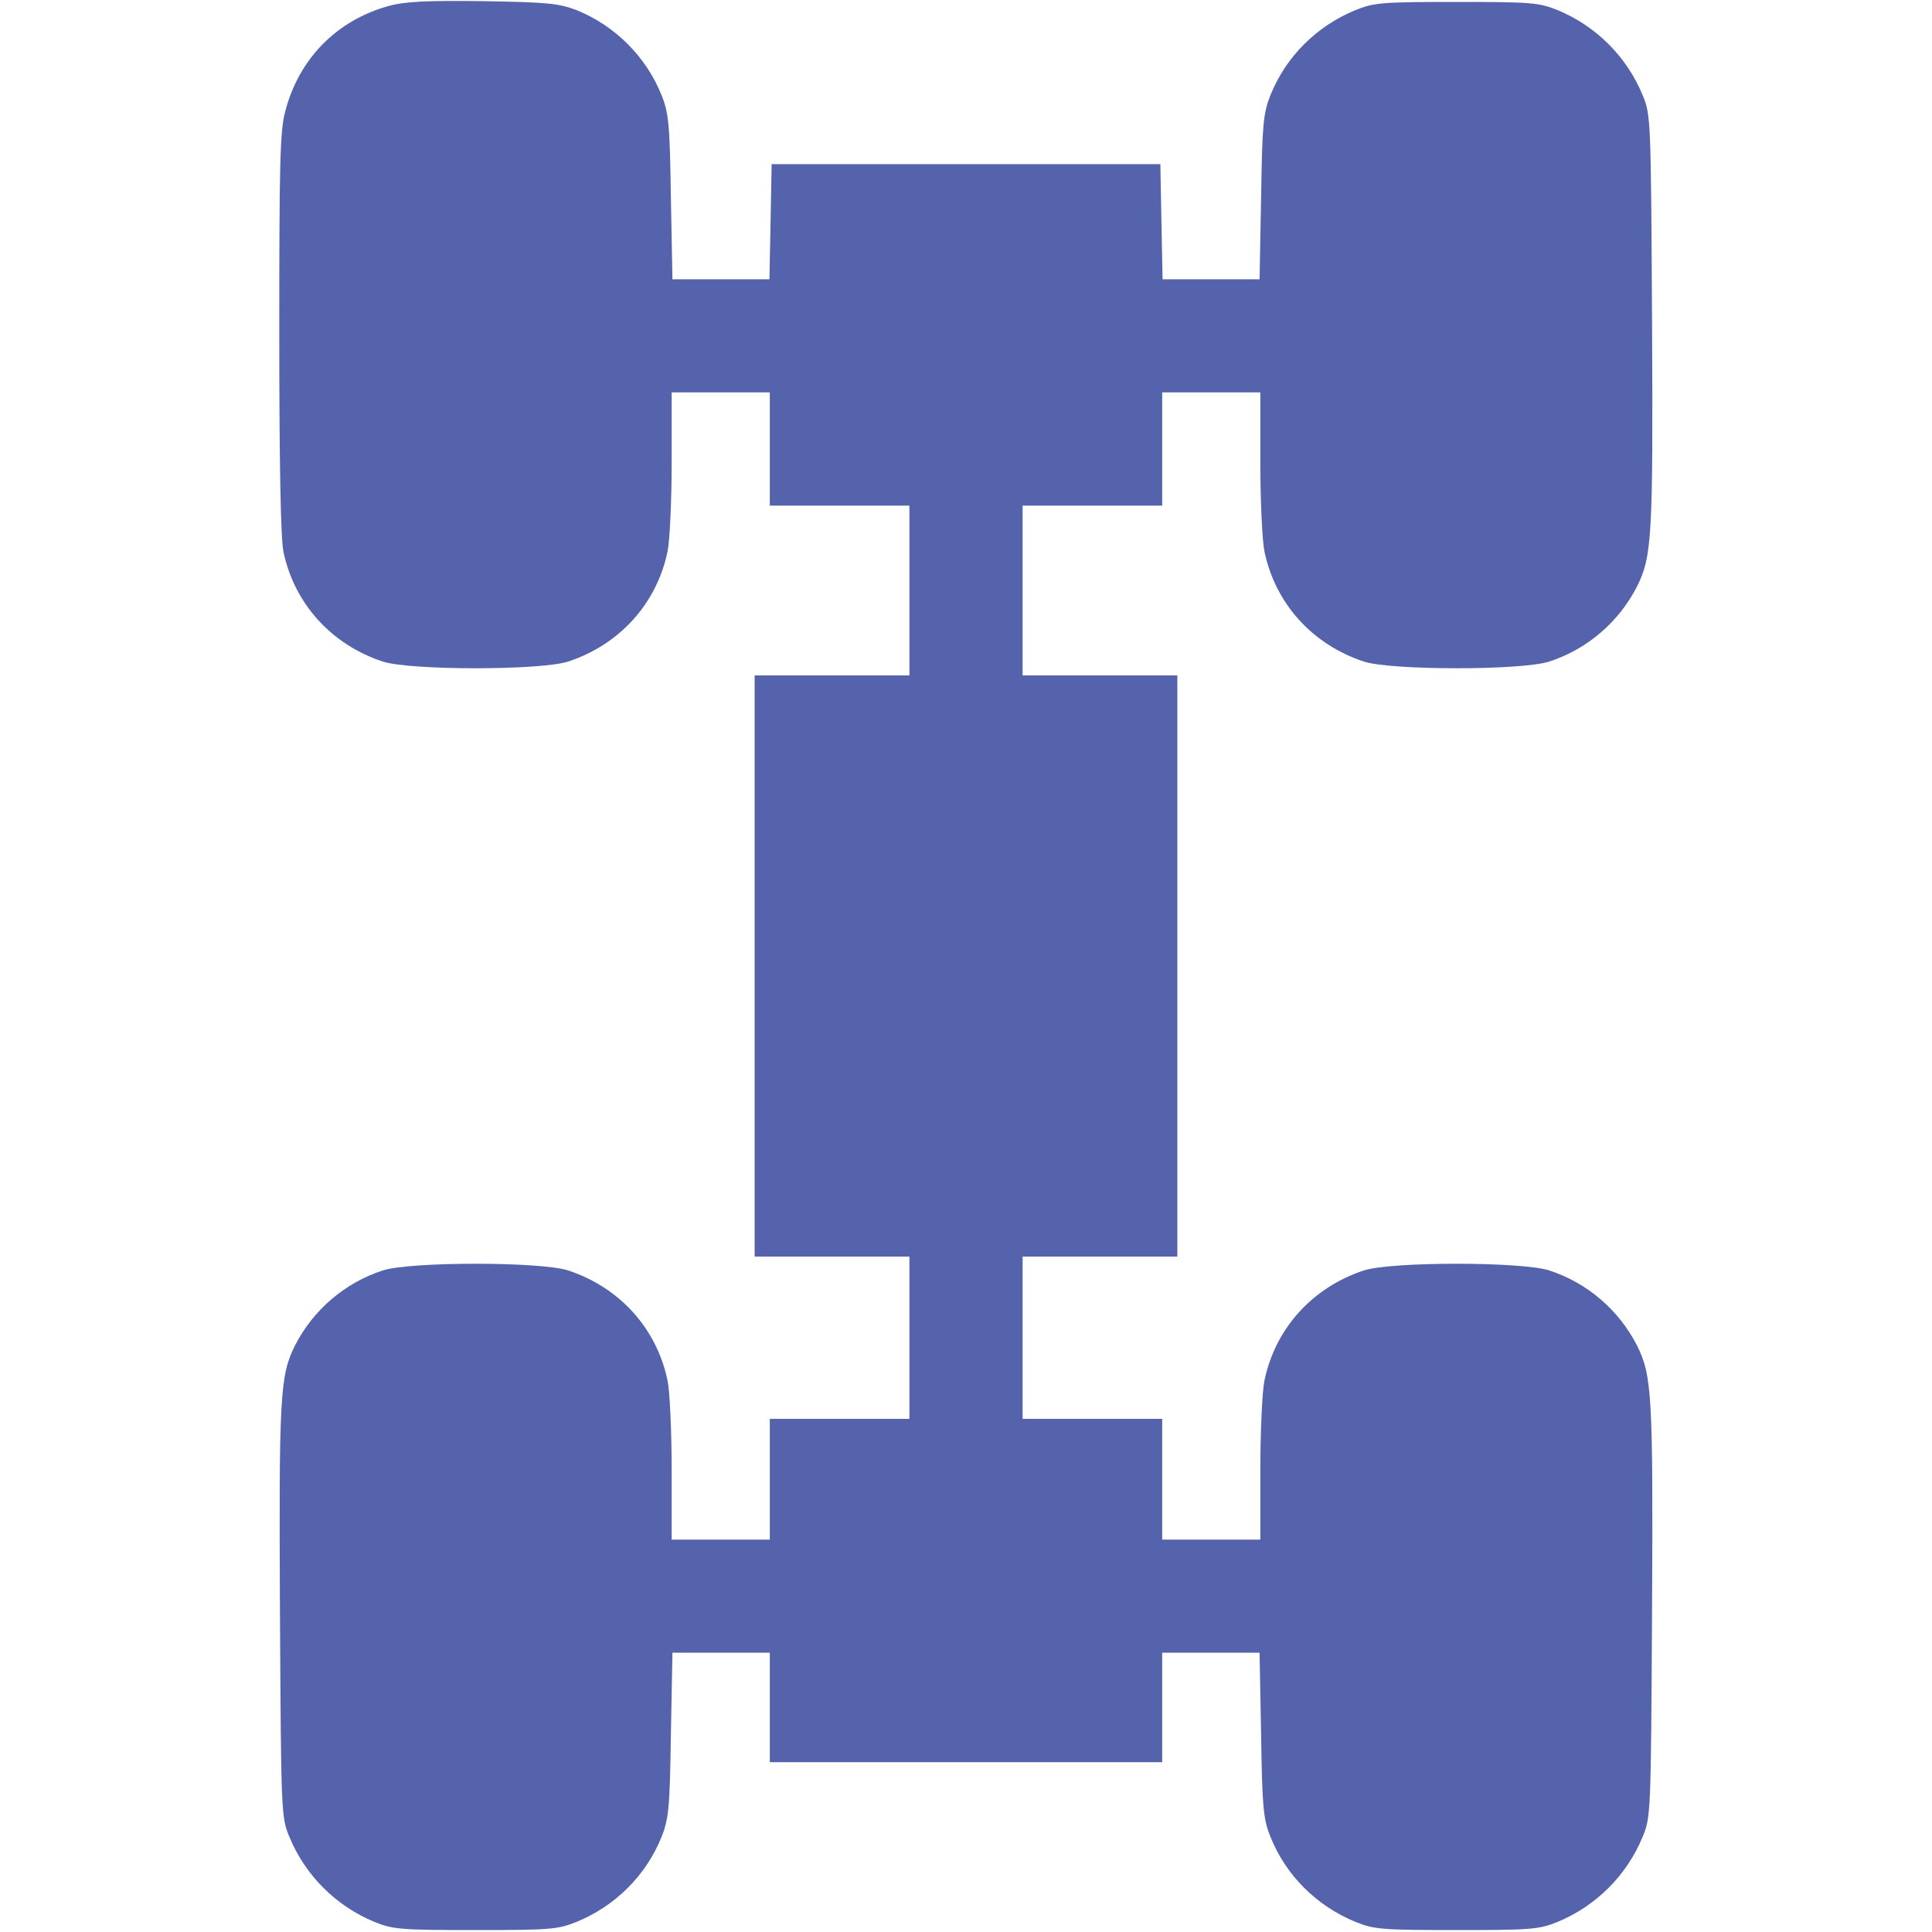 <?xml version="1.0" encoding="UTF-8"?>
<svg xmlns="http://www.w3.org/2000/svg" xmlns:xlink="http://www.w3.org/1999/xlink" width="20px" height="20px" viewBox="0 0 20 20" version="1.1">
<g id="surface1">
<path style=" stroke:none;fill-rule:nonzero;fill:rgb(33.333%,38.824%,67.451%);fill-opacity:1;" d="M 4.023 0.062 C 3.484 0.211 3.094 0.609 2.953 1.152 C 2.898 1.348 2.891 1.707 2.891 3.445 C 2.891 4.82 2.906 5.574 2.934 5.711 C 3.047 6.25 3.43 6.672 3.961 6.848 C 4.242 6.941 5.602 6.941 5.883 6.848 C 6.414 6.672 6.797 6.25 6.91 5.711 C 6.934 5.598 6.953 5.18 6.953 4.785 L 6.953 4.062 L 7.969 4.062 L 7.969 5.234 L 9.414 5.234 L 9.414 6.992 L 7.812 6.992 L 7.812 13.008 L 9.414 13.008 L 9.414 14.688 L 7.969 14.688 L 7.969 15.938 L 6.953 15.938 L 6.953 15.215 C 6.953 14.82 6.934 14.402 6.91 14.289 C 6.797 13.75 6.414 13.328 5.883 13.152 C 5.602 13.059 4.242 13.059 3.961 13.152 C 3.566 13.281 3.242 13.562 3.055 13.926 C 2.898 14.238 2.887 14.449 2.898 16.68 C 2.91 18.762 2.91 18.812 2.996 19.016 C 3.16 19.414 3.477 19.73 3.875 19.895 C 4.066 19.973 4.148 19.98 4.922 19.98 C 5.695 19.98 5.777 19.973 5.969 19.895 C 6.371 19.73 6.688 19.414 6.848 19.016 C 6.922 18.832 6.934 18.715 6.945 17.961 L 6.961 17.109 L 7.969 17.109 L 7.969 18.242 L 12.031 18.242 L 12.031 17.109 L 13.039 17.109 L 13.055 17.957 C 13.066 18.715 13.078 18.832 13.152 19.016 C 13.312 19.414 13.629 19.73 14.031 19.895 C 14.223 19.973 14.305 19.98 15.078 19.98 C 15.852 19.98 15.934 19.973 16.125 19.895 C 16.523 19.73 16.84 19.414 17.004 19.016 C 17.09 18.812 17.09 18.762 17.102 16.68 C 17.113 14.449 17.102 14.238 16.945 13.926 C 16.758 13.562 16.434 13.281 16.039 13.152 C 15.758 13.059 14.398 13.059 14.117 13.152 C 13.586 13.328 13.203 13.75 13.09 14.289 C 13.066 14.402 13.047 14.82 13.047 15.215 L 13.047 15.938 L 12.031 15.938 L 12.031 14.688 L 10.586 14.688 L 10.586 13.008 L 12.188 13.008 L 12.188 6.992 L 10.586 6.992 L 10.586 5.234 L 12.031 5.234 L 12.031 4.062 L 13.047 4.062 L 13.047 4.785 C 13.047 5.18 13.066 5.598 13.09 5.711 C 13.203 6.25 13.586 6.672 14.117 6.848 C 14.398 6.941 15.758 6.941 16.039 6.848 C 16.434 6.719 16.758 6.438 16.945 6.074 C 17.102 5.762 17.113 5.551 17.102 3.32 C 17.09 1.238 17.09 1.188 17.004 0.984 C 16.84 0.586 16.523 0.27 16.125 0.105 C 15.934 0.027 15.852 0.02 15.078 0.02 C 14.305 0.02 14.223 0.027 14.031 0.105 C 13.629 0.27 13.312 0.586 13.152 0.984 C 13.078 1.168 13.066 1.285 13.055 2.039 L 13.039 2.891 L 12.035 2.891 L 12.023 2.293 L 12.012 1.699 L 7.988 1.699 L 7.977 2.293 L 7.965 2.891 L 6.961 2.891 L 6.945 2.039 C 6.934 1.285 6.922 1.168 6.848 0.984 C 6.688 0.586 6.367 0.266 5.969 0.105 C 5.785 0.035 5.672 0.023 5 0.012 C 4.414 0.004 4.188 0.016 4.023 0.062 Z M 4.023 0.062 "/>
</g>
</svg>
